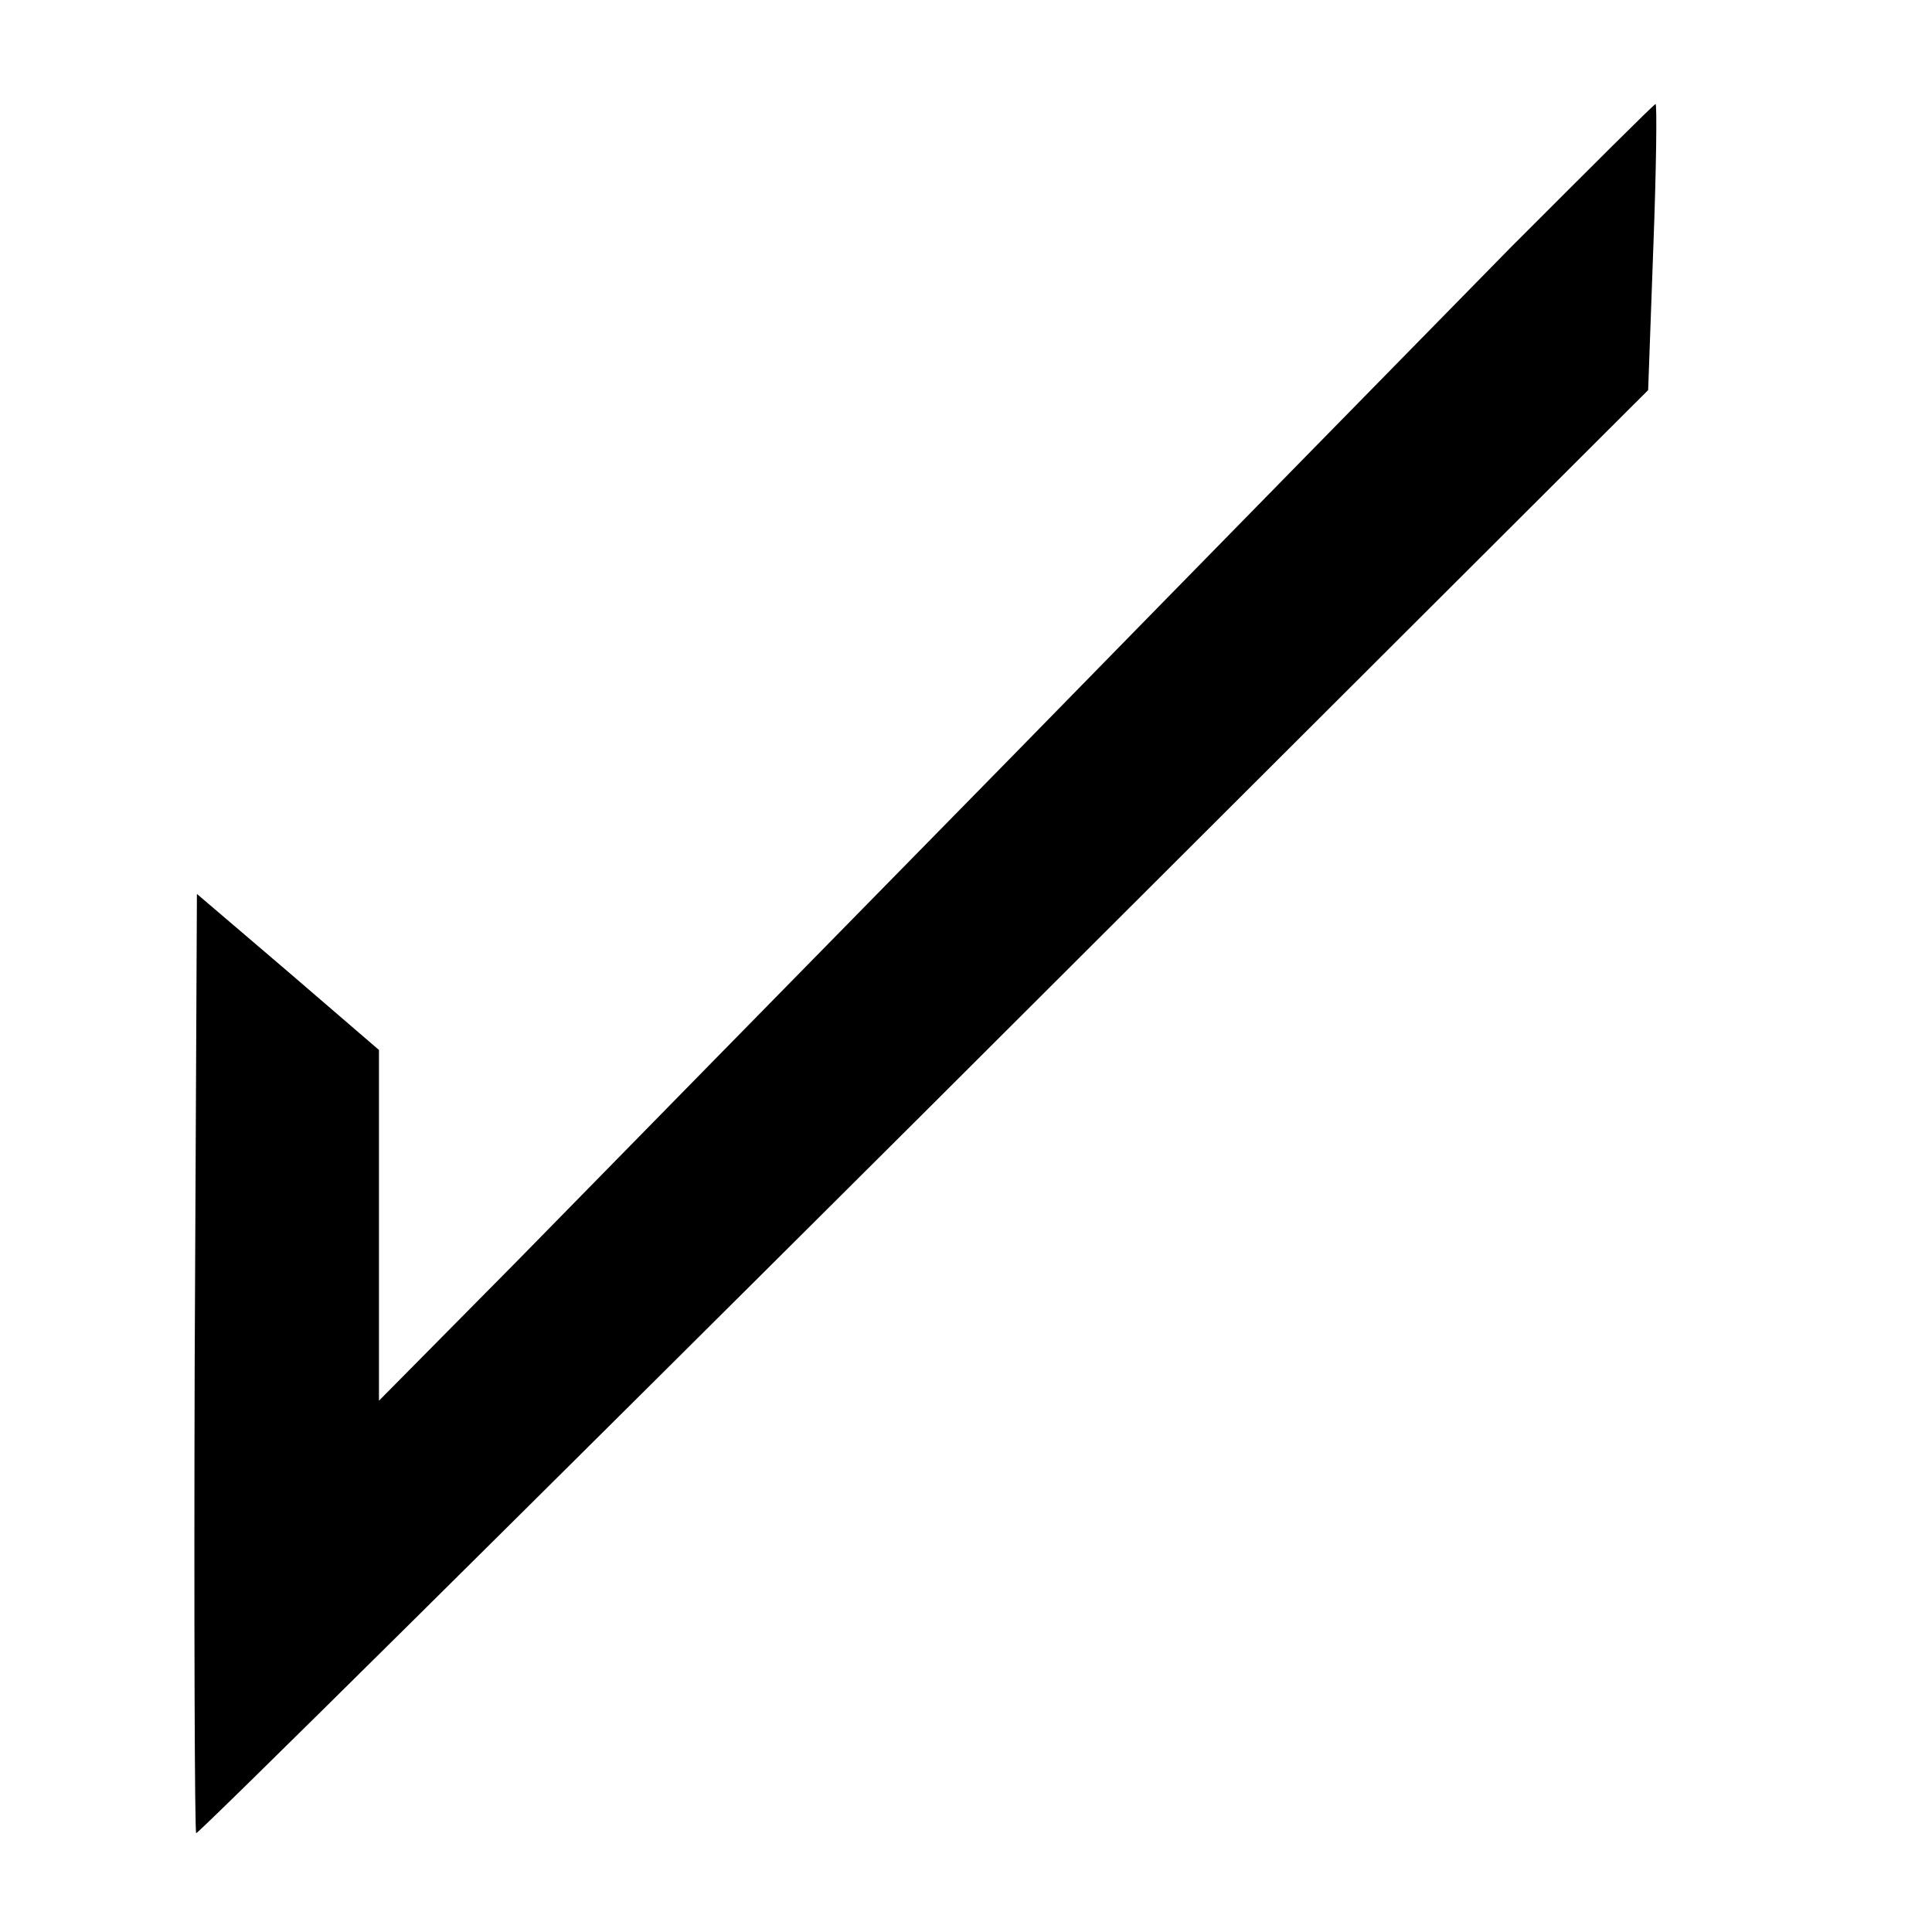 <?xml version="1.0" standalone="no"?>
<!DOCTYPE svg PUBLIC "-//W3C//DTD SVG 20010904//EN"
 "http://www.w3.org/TR/2001/REC-SVG-20010904/DTD/svg10.dtd">
<svg version="1.0" xmlns="http://www.w3.org/2000/svg"
 width="260pt" height="260pt" viewBox="0 0 260 260"
 preserveAspectRatio="xMidYMid meet">
<g transform="translate(0,260) scale(0.1,-0.1)"
fill="#000000" stroke="none">
<path d="M2034 2268 c-104 -106 -408 -416 -674 -688 -267 -272 -567 -578 -667
-680 l-183 -185 0 236 0 236 -122 105 -123 105 -3 -630 c-1 -347 0 -632 2
-634 2 -2 442 434 979 969 l975 973 7 193 c4 105 5 192 3 192 -2 0 -89 -87
-194 -192z"/>
</g>
</svg>
